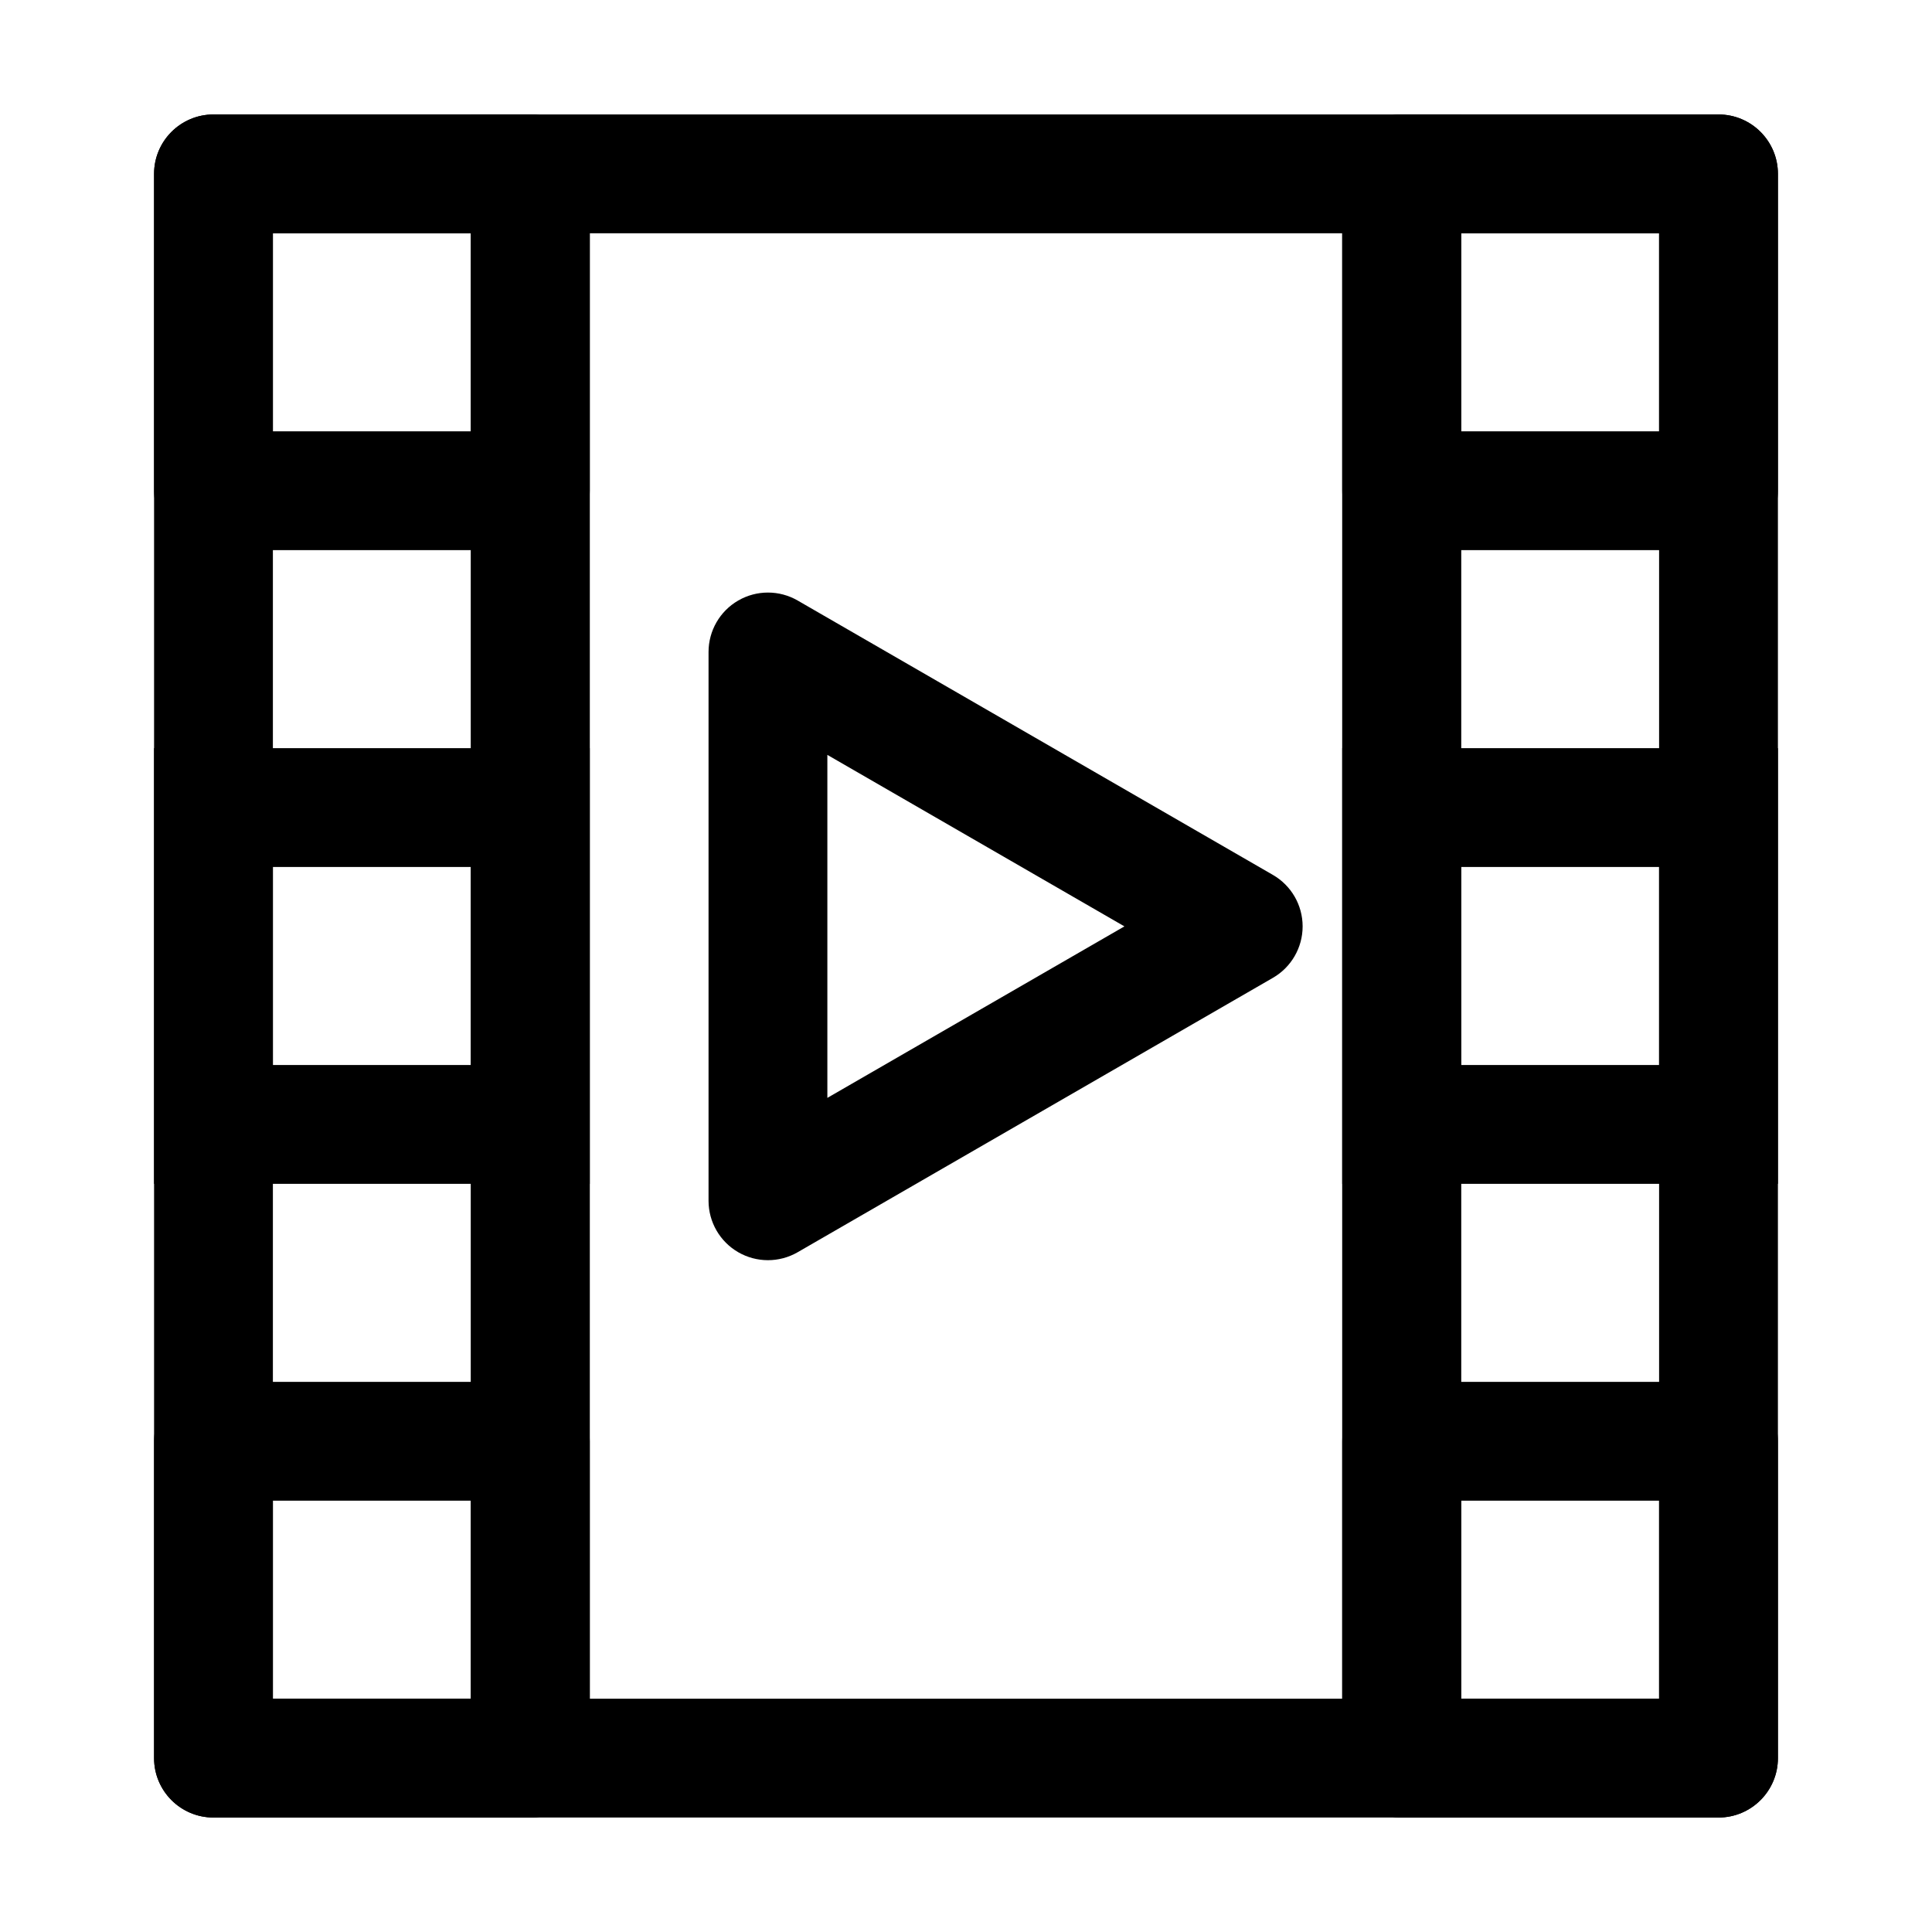 <?xml version="1.0" encoding="UTF-8"?>
<!-- The Best Svg Icon site in the world: iconSvg.co, Visit us! https://iconsvg.co -->
<svg fill="#000000" width="800px" height="800px" version="1.1" viewBox="144 144 512 512" xmlns="http://www.w3.org/2000/svg">
 <g fill-rule="evenodd">
  <path d="m268.8 174.33h262.4v451.33h-262.4zm31.488 31.488v388.36h199.43v-388.36z"/>
  <path d="m184.83 190.08c0-8.695 7.051-15.746 15.746-15.746h83.969c8.695 0 15.742 7.051 15.742 15.746v419.84c0 8.695-7.047 15.746-15.742 15.746h-83.969c-8.695 0-15.746-7.051-15.746-15.746zm31.488 15.742v388.36h52.48v-388.36z"/>
  <path d="m499.71 190.08c0-8.695 7.051-15.746 15.742-15.746h83.969c8.695 0 15.746 7.051 15.746 15.746v419.84c0 8.695-7.051 15.746-15.746 15.746h-83.969c-8.691 0-15.742-7.051-15.742-15.746zm31.488 15.742v388.36h52.48v-388.36z"/>
  <path d="m184.83 190.08c0-8.695 7.051-15.746 15.746-15.746h83.969c8.695 0 15.742 7.051 15.742 15.746v83.969c0 8.695-7.047 15.742-15.742 15.742h-83.969c-8.695 0-15.746-7.047-15.746-15.742zm31.488 15.742v52.48h52.48v-52.48z"/>
  <path d="m499.71 190.08c0-8.695 7.051-15.746 15.742-15.746h83.969c8.695 0 15.746 7.051 15.746 15.746v83.969c0 8.695-7.051 15.742-15.746 15.742h-83.969c-8.691 0-15.742-7.047-15.742-15.742zm31.488 15.742v52.48h52.48v-52.48z"/>
  <path d="m499.71 342.27h115.46v115.46h-115.46zm31.488 31.488v52.48h52.48v-52.48z"/>
  <path d="m499.71 525.95c0-8.691 7.051-15.742 15.742-15.742h83.969c8.695 0 15.746 7.051 15.746 15.742v83.969c0 8.695-7.051 15.746-15.746 15.746h-83.969c-8.691 0-15.742-7.051-15.742-15.746zm31.488 15.746v52.48h52.48v-52.48z"/>
  <path d="m184.83 342.27h115.46v115.46h-115.46zm31.488 31.488v52.48h52.48v-52.48z"/>
  <path d="m184.83 525.95c0-8.691 7.051-15.742 15.746-15.742h83.969c8.695 0 15.742 7.051 15.742 15.742v83.969c0 8.695-7.047 15.746-15.742 15.746h-83.969c-8.695 0-15.746-7.051-15.746-15.746zm31.488 15.746v52.48h52.48v-52.48z"/>
  <path d="m489.21 389.5c0-5.629-3-10.824-7.871-13.637l-125.95-72.719c-4.871-2.812-10.875-2.812-15.746 0-4.871 2.812-7.871 8.012-7.871 13.637v145.44c0 5.621 3 10.82 7.871 13.633 4.871 2.812 10.875 2.812 15.746 0l125.95-72.719c4.871-2.812 7.871-8.012 7.871-13.633zm-125.95 45.449v-90.898l78.723 45.449z"/>
 </g>
</svg>